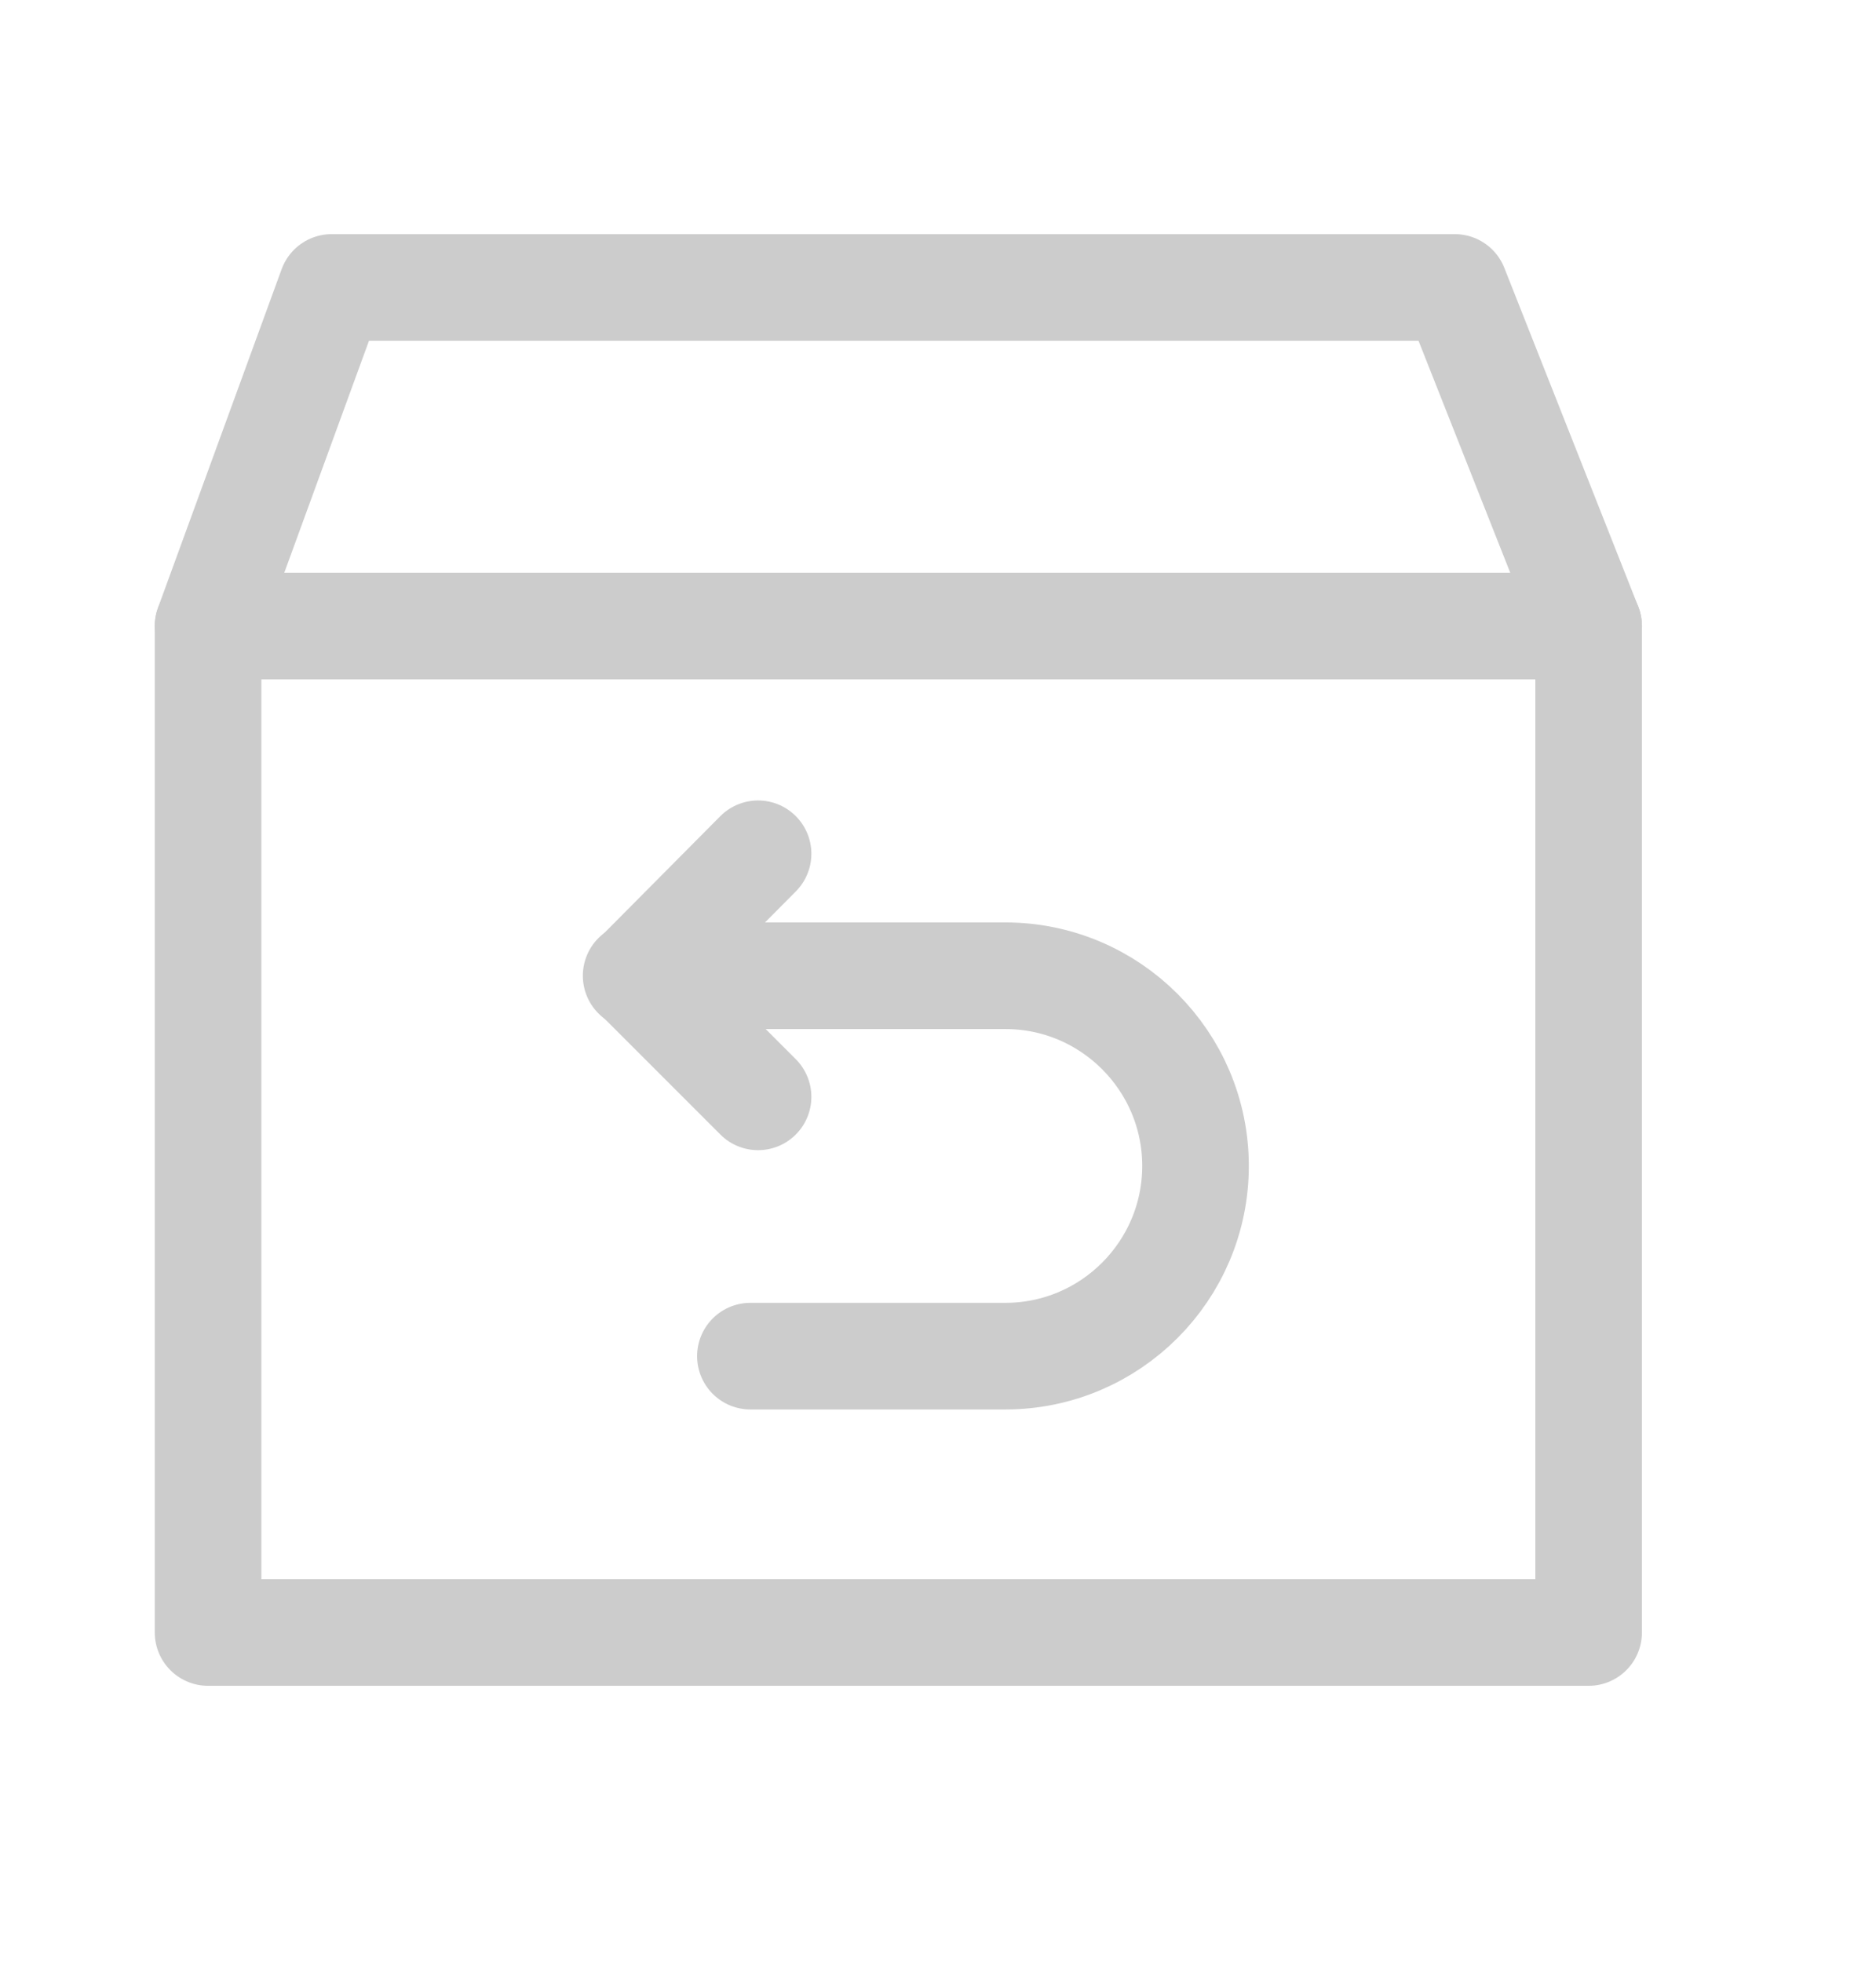 <svg xmlns="http://www.w3.org/2000/svg" fill="none" viewBox="0 0 22 23" height="23" width="22">
<path stroke-linejoin="round" stroke-linecap="round" stroke-miterlimit="10" stroke-width="1.25" stroke="#CCCCCC" d="M18.63 7.34V19.14H2.44V7.34L3.89 3.37H17.06L18.63 7.34Z"></path>
<path stroke-linejoin="round" stroke-linecap="round" stroke-miterlimit="10" stroke-width="1.25" stroke="#CCCCCC" d="M2.44 7.34H18.63"></path>
<path stroke-linejoin="round" stroke-linecap="round" stroke-miterlimit="10" stroke-width="1.25" stroke="#CCCCCC" d="M8.8 15.9H11.79C13.02 15.9 14.02 14.9 14.02 13.67C14.02 12.44 13.02 11.44 11.79 11.44H7.46"></path>
<path stroke-linejoin="round" stroke-linecap="round" stroke-miterlimit="10" stroke-width="1.25" stroke="#CCCCCC" d="M8.89 12.86L7.47 11.44L8.89 10.01"></path>
</svg>
